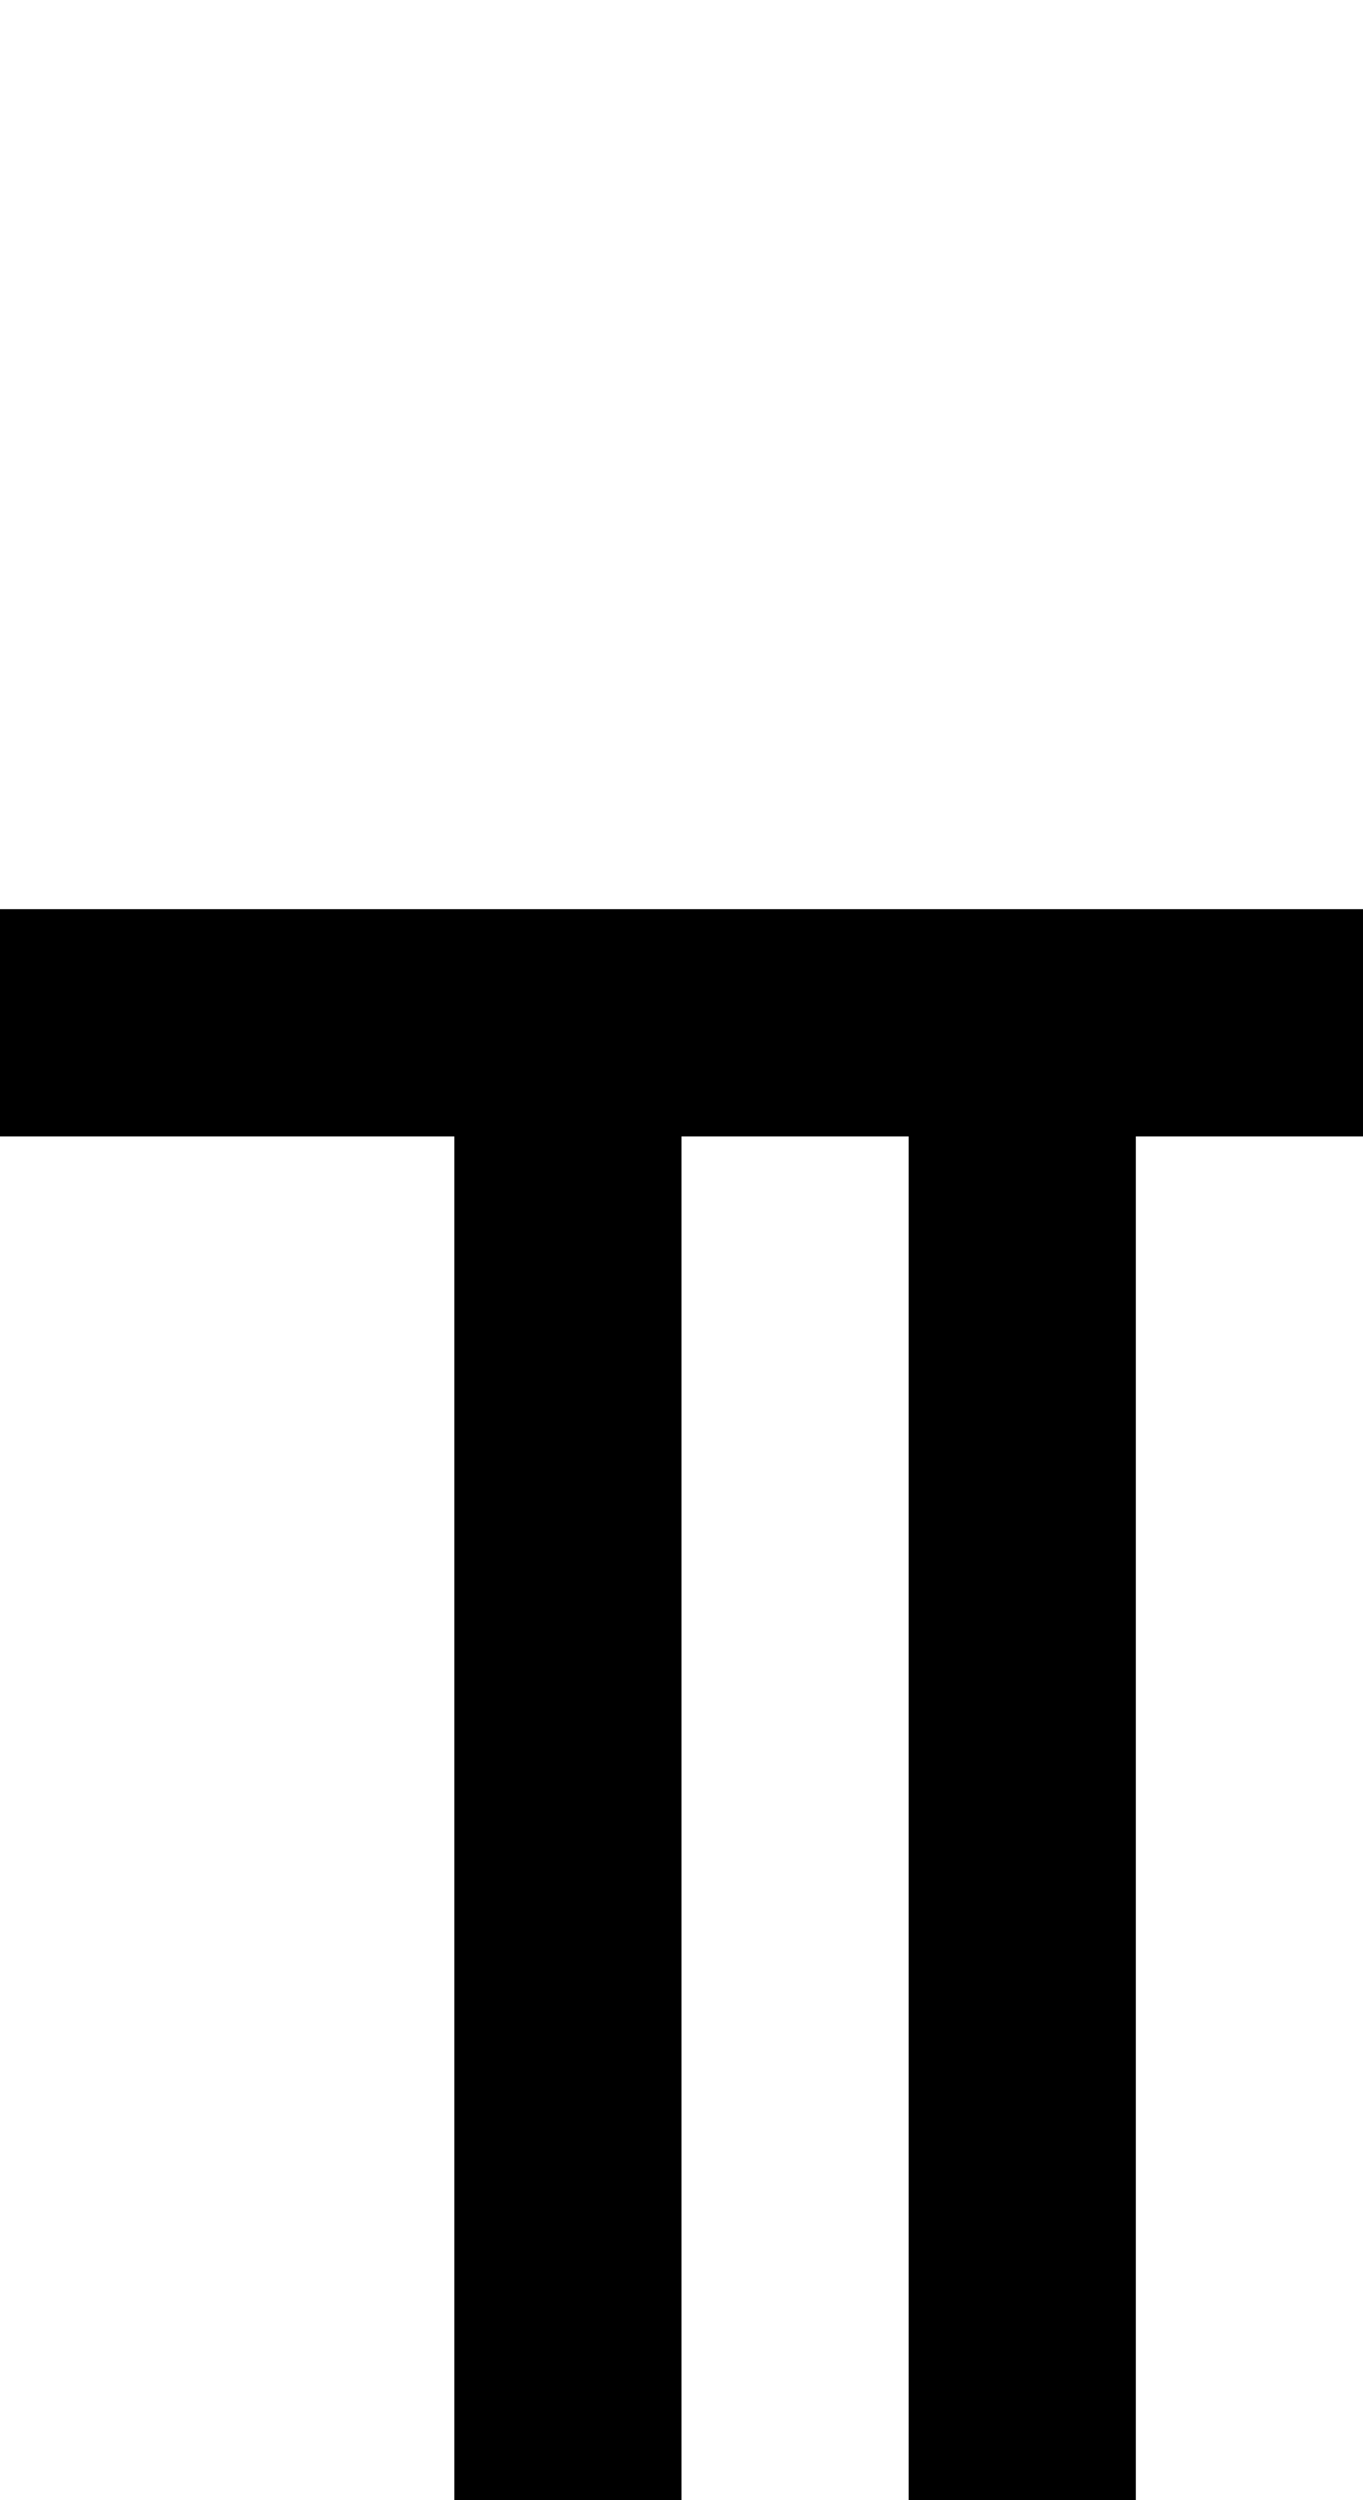<?xml version="1.0" standalone="no"?>
<!DOCTYPE svg PUBLIC "-//W3C//DTD SVG 20010904//EN"
 "http://www.w3.org/TR/2001/REC-SVG-20010904/DTD/svg10.dtd">
<svg version="1.0" xmlns="http://www.w3.org/2000/svg"
 width="24pt" height="44pt" viewBox="0 0 24 44"
 preserveAspectRatio="xMidYMid meet">
<g transform="translate(0,44) scale(1,-1)"
fill="#000000" stroke="none">
<path d="M0 26 l0 -2 4 0 4 0 0 -12 0 -12 2 0 2 0 0 12 0 12 2 0 2 0 0 -12 0
-12 2 0 2 0 0 12 0 12 2 0 2 0 0 2 0 2 -12 0 -12 0 0 -2z"/>
</g>
</svg>
